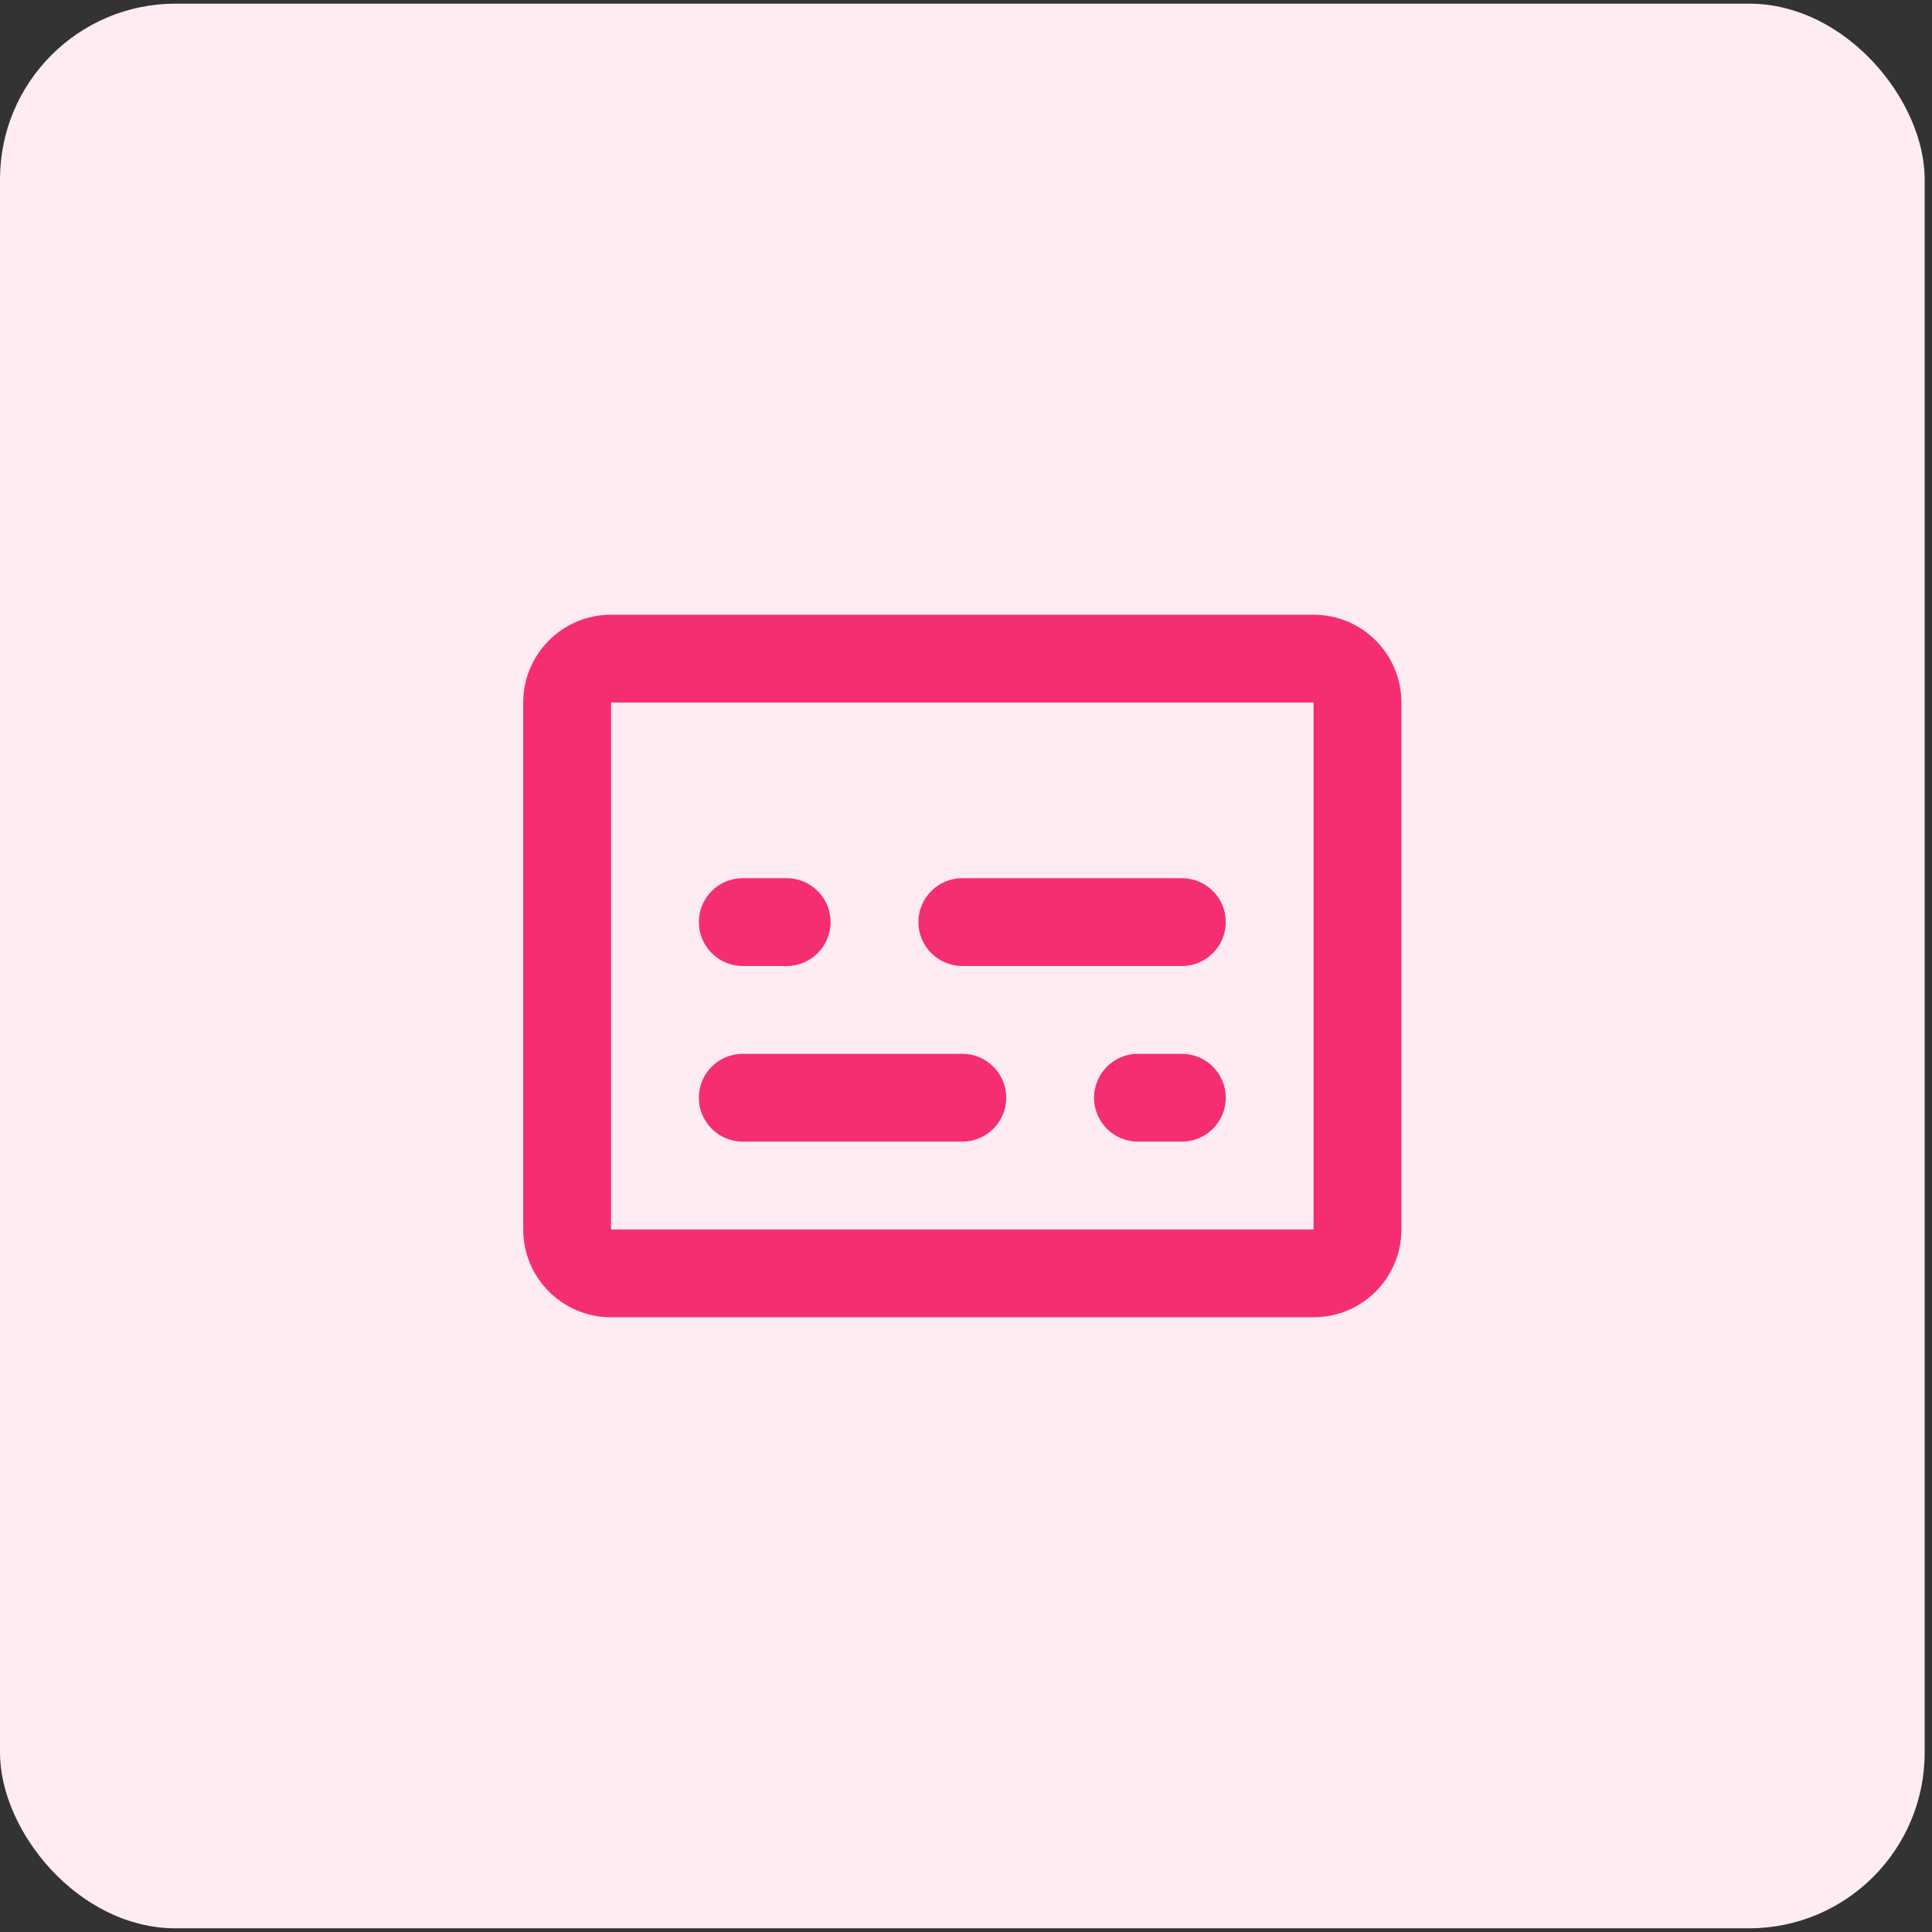 <svg width="44" height="44" viewBox="0 0 44 44" fill="none" xmlns="http://www.w3.org/2000/svg">
<rect x="0" y="0" width="44" height="44" fill="#333333" stroke="none"/>
<rect y="0.083" width="43.833" height="43.833" rx="4" fill="#FEECF1"/>
<path d="M24.916 25C24.916 24.448 25.364 24 25.916 24H26.916C27.468 24 27.916 24.448 27.916 25C27.916 25.552 27.468 26 26.916 26H25.916C25.364 26 24.916 25.552 24.916 25Z" fill="#F52E70"/>
<path d="M15.916 21C15.916 20.448 16.364 20 16.916 20H17.916C18.468 20 18.916 20.448 18.916 21C18.916 21.552 18.468 22 17.916 22H16.916C16.364 22 15.916 21.552 15.916 21Z" fill="#F52E70"/>
<path d="M15.916 25C15.916 24.448 16.364 24 16.916 24H21.916C22.468 24 22.916 24.448 22.916 25C22.916 25.552 22.468 26 21.916 26H16.916C16.364 26 15.916 25.552 15.916 25Z" fill="#F52E70"/>
<path d="M20.916 21C20.916 20.448 21.364 20 21.916 20H26.916C27.468 20 27.916 20.448 27.916 21C27.916 21.552 27.468 22 26.916 22H21.916C21.364 22 20.916 21.552 20.916 21Z" fill="#F52E70"/>
<path fill-rule="evenodd" clip-rule="evenodd" d="M11.916 16C11.916 14.895 12.811 14 13.916 14H29.916C31.021 14 31.916 14.895 31.916 16V28C31.916 29.105 31.021 30 29.916 30H13.916C12.811 30 11.916 29.105 11.916 28V16ZM13.916 28V16H29.916V28H13.916Z" fill="#F52E70"/>
</svg>
